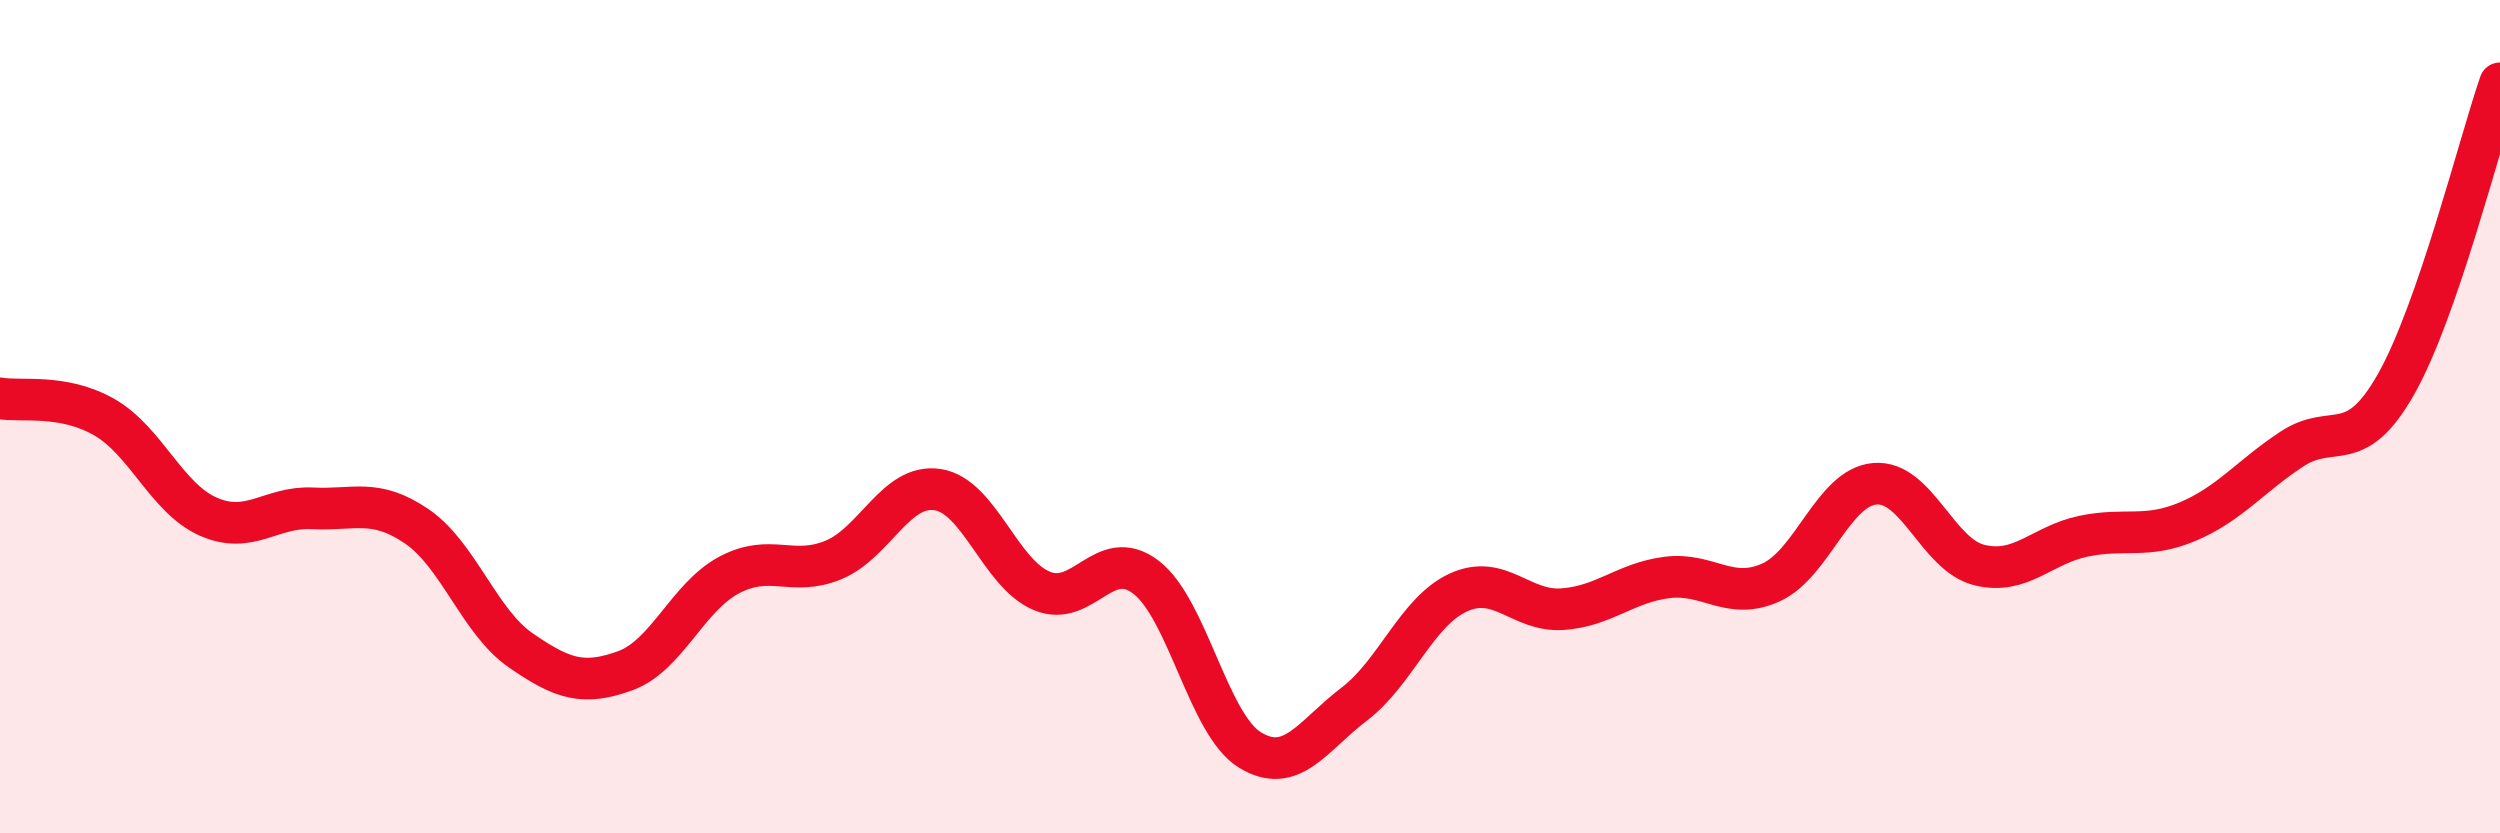 
    <svg width="60" height="20" viewBox="0 0 60 20" xmlns="http://www.w3.org/2000/svg">
      <path
        d="M 0,9.56 C 0.5,9.65 1.5,9.44 2.5,10.01 C 3.5,10.58 4,11.96 5,12.4 C 6,12.84 6.5,12.15 7.5,12.2 C 8.5,12.25 9,11.95 10,12.63 C 11,13.31 11.5,14.92 12.5,15.61 C 13.5,16.3 14,16.46 15,16.1 C 16,15.74 16.5,14.33 17.5,13.8 C 18.5,13.27 19,13.85 20,13.44 C 21,13.03 21.5,11.6 22.5,11.75 C 23.5,11.9 24,13.76 25,14.18 C 26,14.6 26.5,13.09 27.5,13.85 C 28.5,14.61 29,17.39 30,18 C 31,18.61 31.5,17.66 32.5,16.9 C 33.5,16.14 34,14.68 35,14.22 C 36,13.76 36.5,14.69 37.5,14.62 C 38.5,14.55 39,13.99 40,13.86 C 41,13.73 41.5,14.43 42.5,13.98 C 43.5,13.53 44,11.69 45,11.61 C 46,11.53 46.5,13.31 47.5,13.56 C 48.5,13.81 49,13.08 50,12.87 C 51,12.66 51.5,12.94 52.5,12.52 C 53.5,12.1 54,11.44 55,10.78 C 56,10.12 56.5,10.99 57.5,9.23 C 58.5,7.47 59.5,3.45 60,2L60 20L0 20Z"
        fill="#EB0A25"
        opacity="0.1"
        stroke-linecap="round"
        stroke-linejoin="round"
      />
      <path
        d="M 0,9.56 C 0.5,9.65 1.5,9.44 2.5,10.01 C 3.5,10.58 4,11.96 5,12.4 C 6,12.84 6.5,12.15 7.5,12.2 C 8.5,12.25 9,11.95 10,12.63 C 11,13.31 11.5,14.92 12.5,15.61 C 13.5,16.3 14,16.46 15,16.1 C 16,15.74 16.5,14.33 17.5,13.8 C 18.5,13.27 19,13.85 20,13.44 C 21,13.03 21.5,11.6 22.5,11.75 C 23.5,11.9 24,13.76 25,14.18 C 26,14.6 26.5,13.09 27.5,13.85 C 28.5,14.61 29,17.39 30,18 C 31,18.61 31.5,17.66 32.5,16.9 C 33.5,16.14 34,14.68 35,14.22 C 36,13.76 36.5,14.69 37.5,14.62 C 38.5,14.55 39,13.99 40,13.86 C 41,13.73 41.5,14.43 42.5,13.98 C 43.5,13.53 44,11.69 45,11.61 C 46,11.53 46.5,13.31 47.5,13.56 C 48.5,13.81 49,13.08 50,12.87 C 51,12.66 51.5,12.94 52.5,12.52 C 53.5,12.1 54,11.44 55,10.78 C 56,10.12 56.5,10.99 57.5,9.23 C 58.5,7.47 59.5,3.45 60,2"
        stroke="#EB0A25"
        stroke-width="1"
        fill="none"
        stroke-linecap="round"
        stroke-linejoin="round"
      />
    </svg>
  